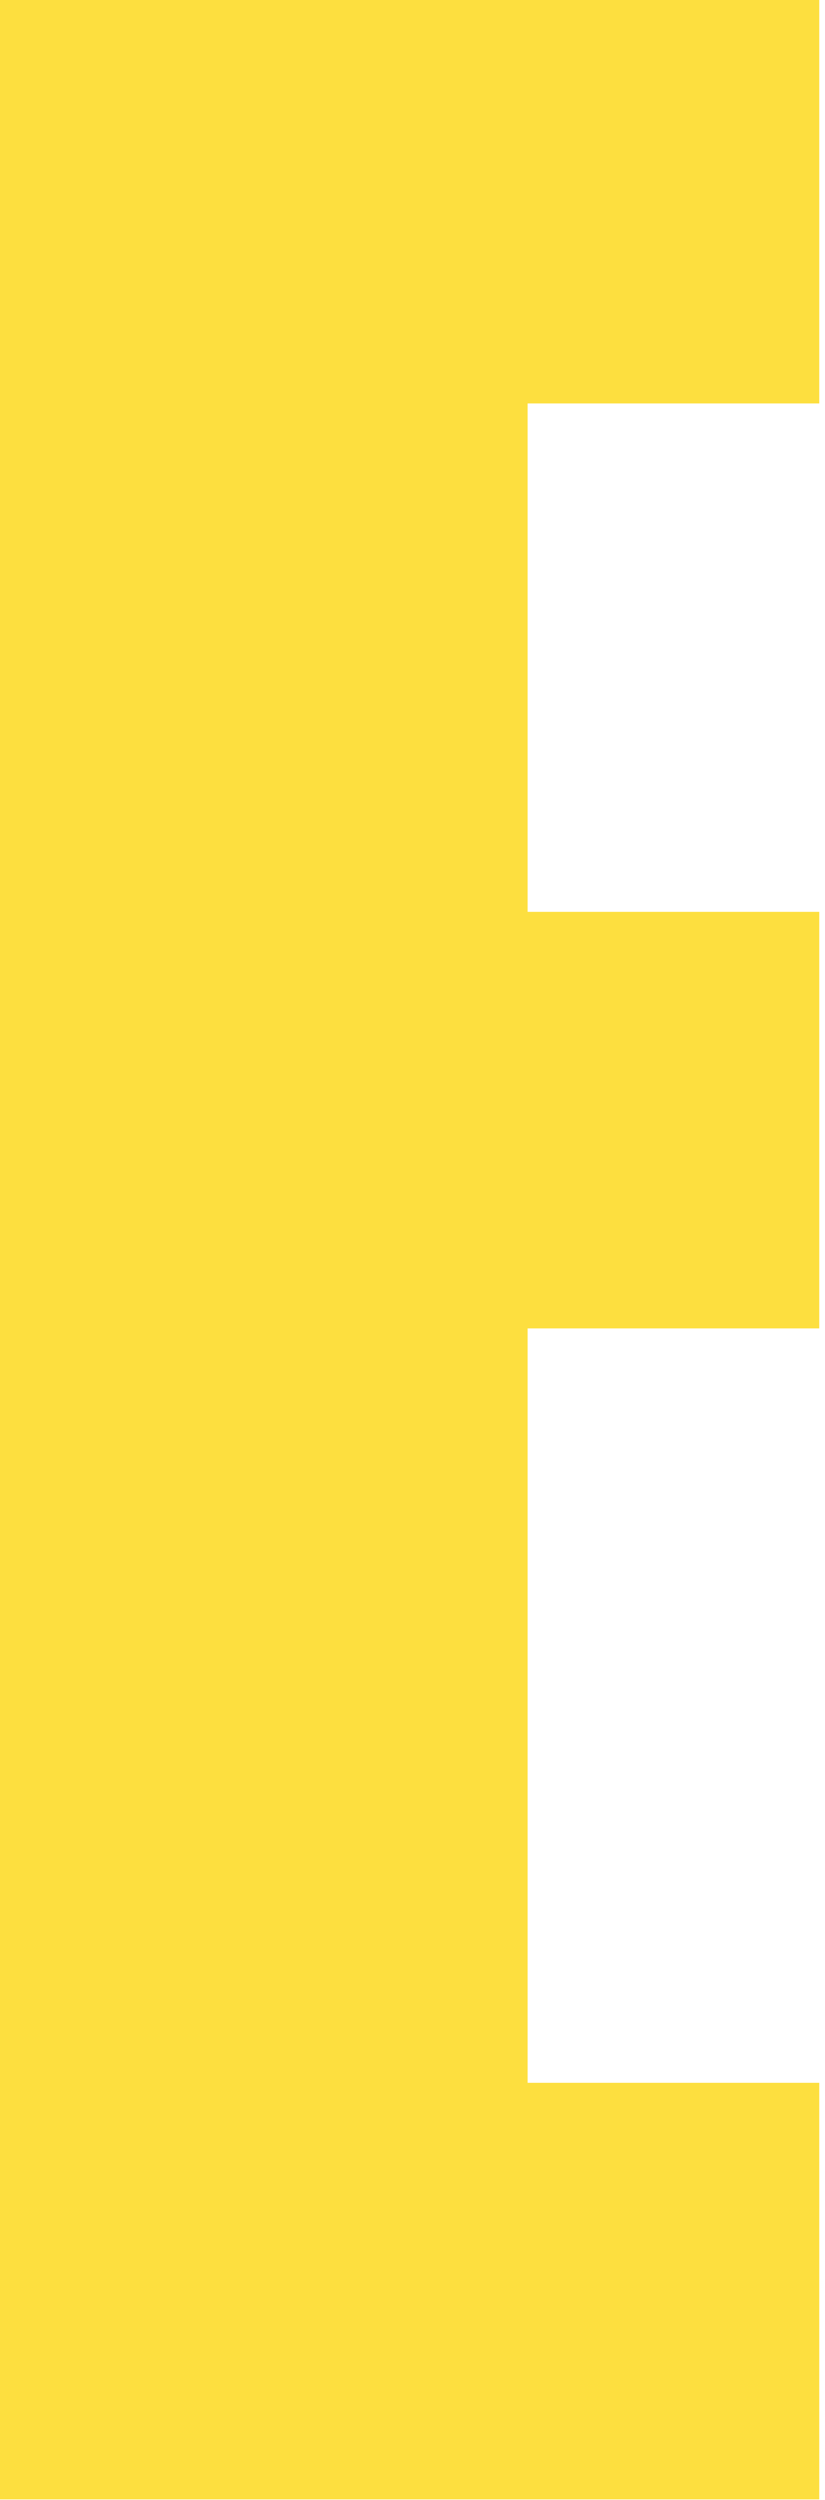 <?xml version="1.0" encoding="UTF-8"?> <svg xmlns="http://www.w3.org/2000/svg" width="72" height="218" viewBox="0 0 72 218" fill="none"><path d="M46.046 115.83V181.61H71.5V217.932H0V0H71.5V35.178H46.046V79.508H71.5V115.83H46.046Z" fill="#FDDF3F"></path></svg> 